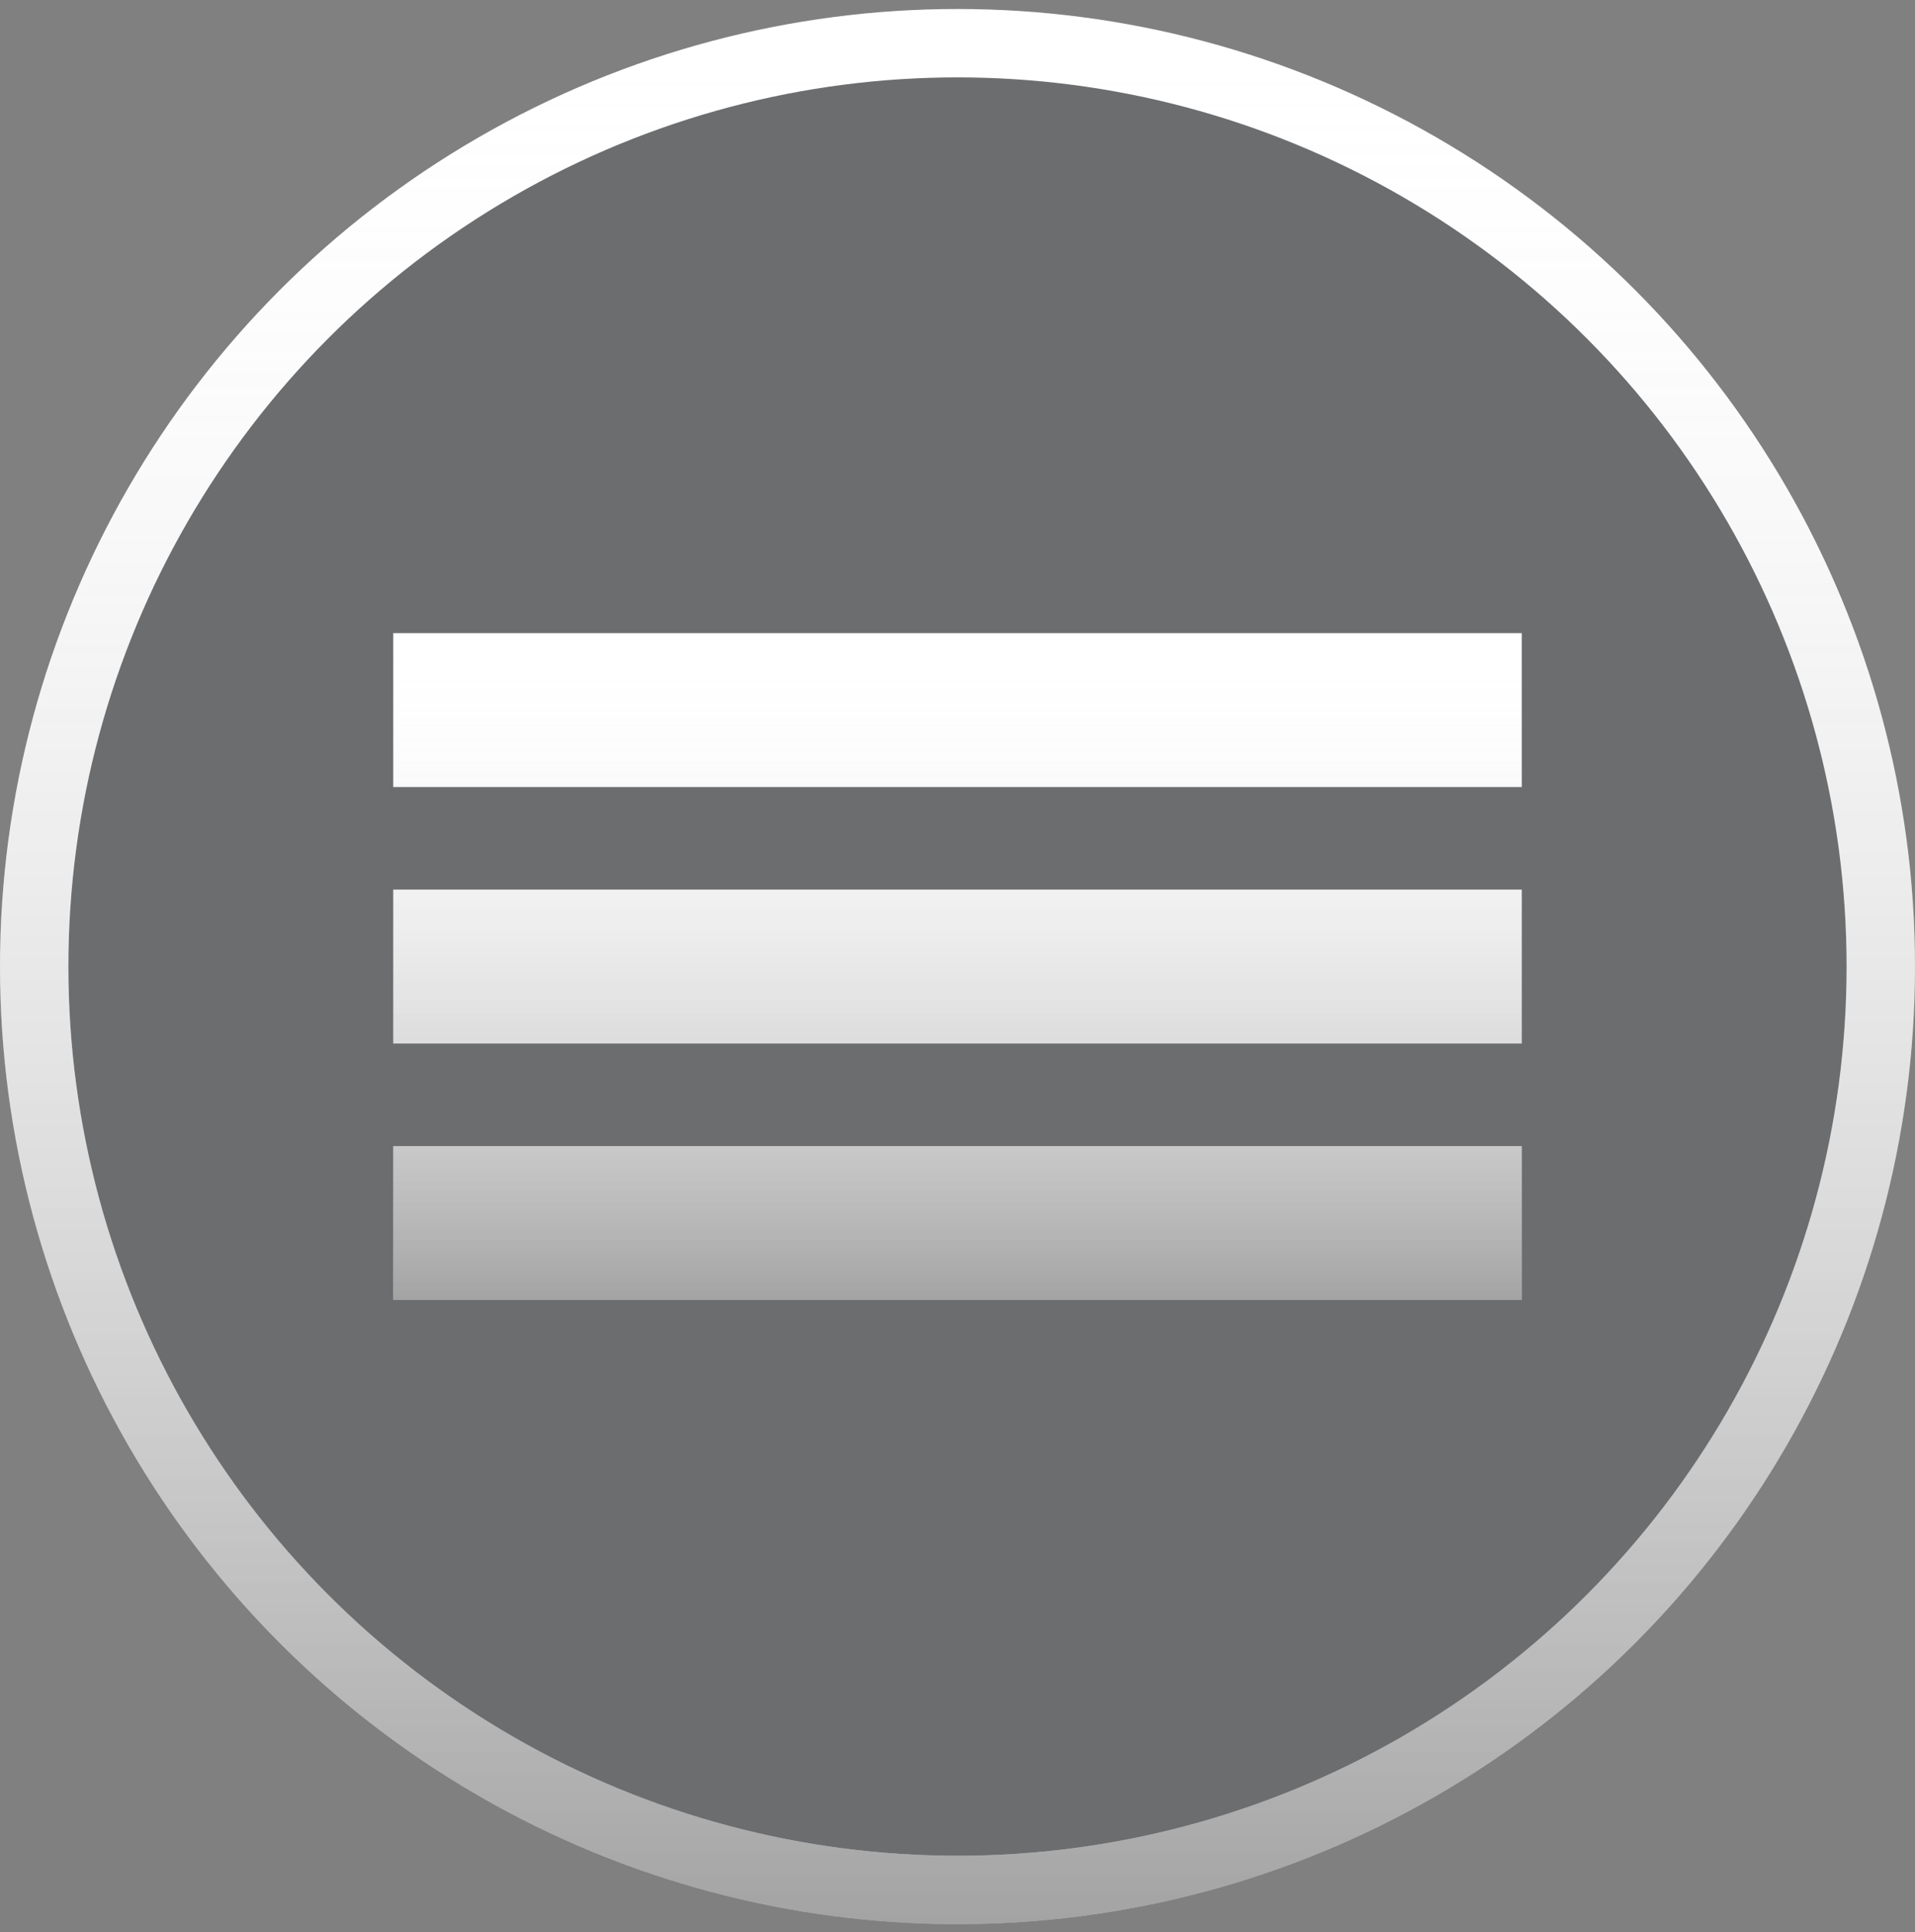 <svg width="112" height="113" viewBox="0 0 112 113" fill="none" xmlns="http://www.w3.org/2000/svg">
<rect x="0" y="0" width="112" height="113" fill="#808080" stroke="none"/>
<circle cx="56" cy="56.526" r="54" fill="#22272D" fill-opacity="0.2"/>
<circle cx="56" cy="56.526" r="54" stroke="white" stroke-width="4"/>
<circle cx="56" cy="56.526" r="54" stroke="url(#paint0_linear_393_5217)" stroke-width="4"/>
<path fill-rule="evenodd" clip-rule="evenodd" d="M89 67.026V76.026H23V67.026H89ZM89 52.026V61.026H23V52.026H89ZM89 37.026V46.026H23V37.026H89Z" fill="white"/>
<path fill-rule="evenodd" clip-rule="evenodd" d="M89 67.026V76.026H23V67.026H89ZM89 52.026V61.026H23V52.026H89ZM89 37.026V46.026H23V37.026H89Z" fill="url(#paint1_linear_393_5217)"/>
<defs>
<linearGradient id="paint0_linear_393_5217" x1="56" y1="0.526" x2="56" y2="112.526" gradientUnits="userSpaceOnUse">
<stop stop-color="white" stop-opacity="0"/>
<stop offset="1" stop-opacity="0.36"/>
</linearGradient>
<linearGradient id="paint1_linear_393_5217" x1="56" y1="37.026" x2="56" y2="76.026" gradientUnits="userSpaceOnUse">
<stop stop-color="white" stop-opacity="0"/>
<stop offset="1" stop-opacity="0.36"/>
</linearGradient>
</defs>
</svg>
